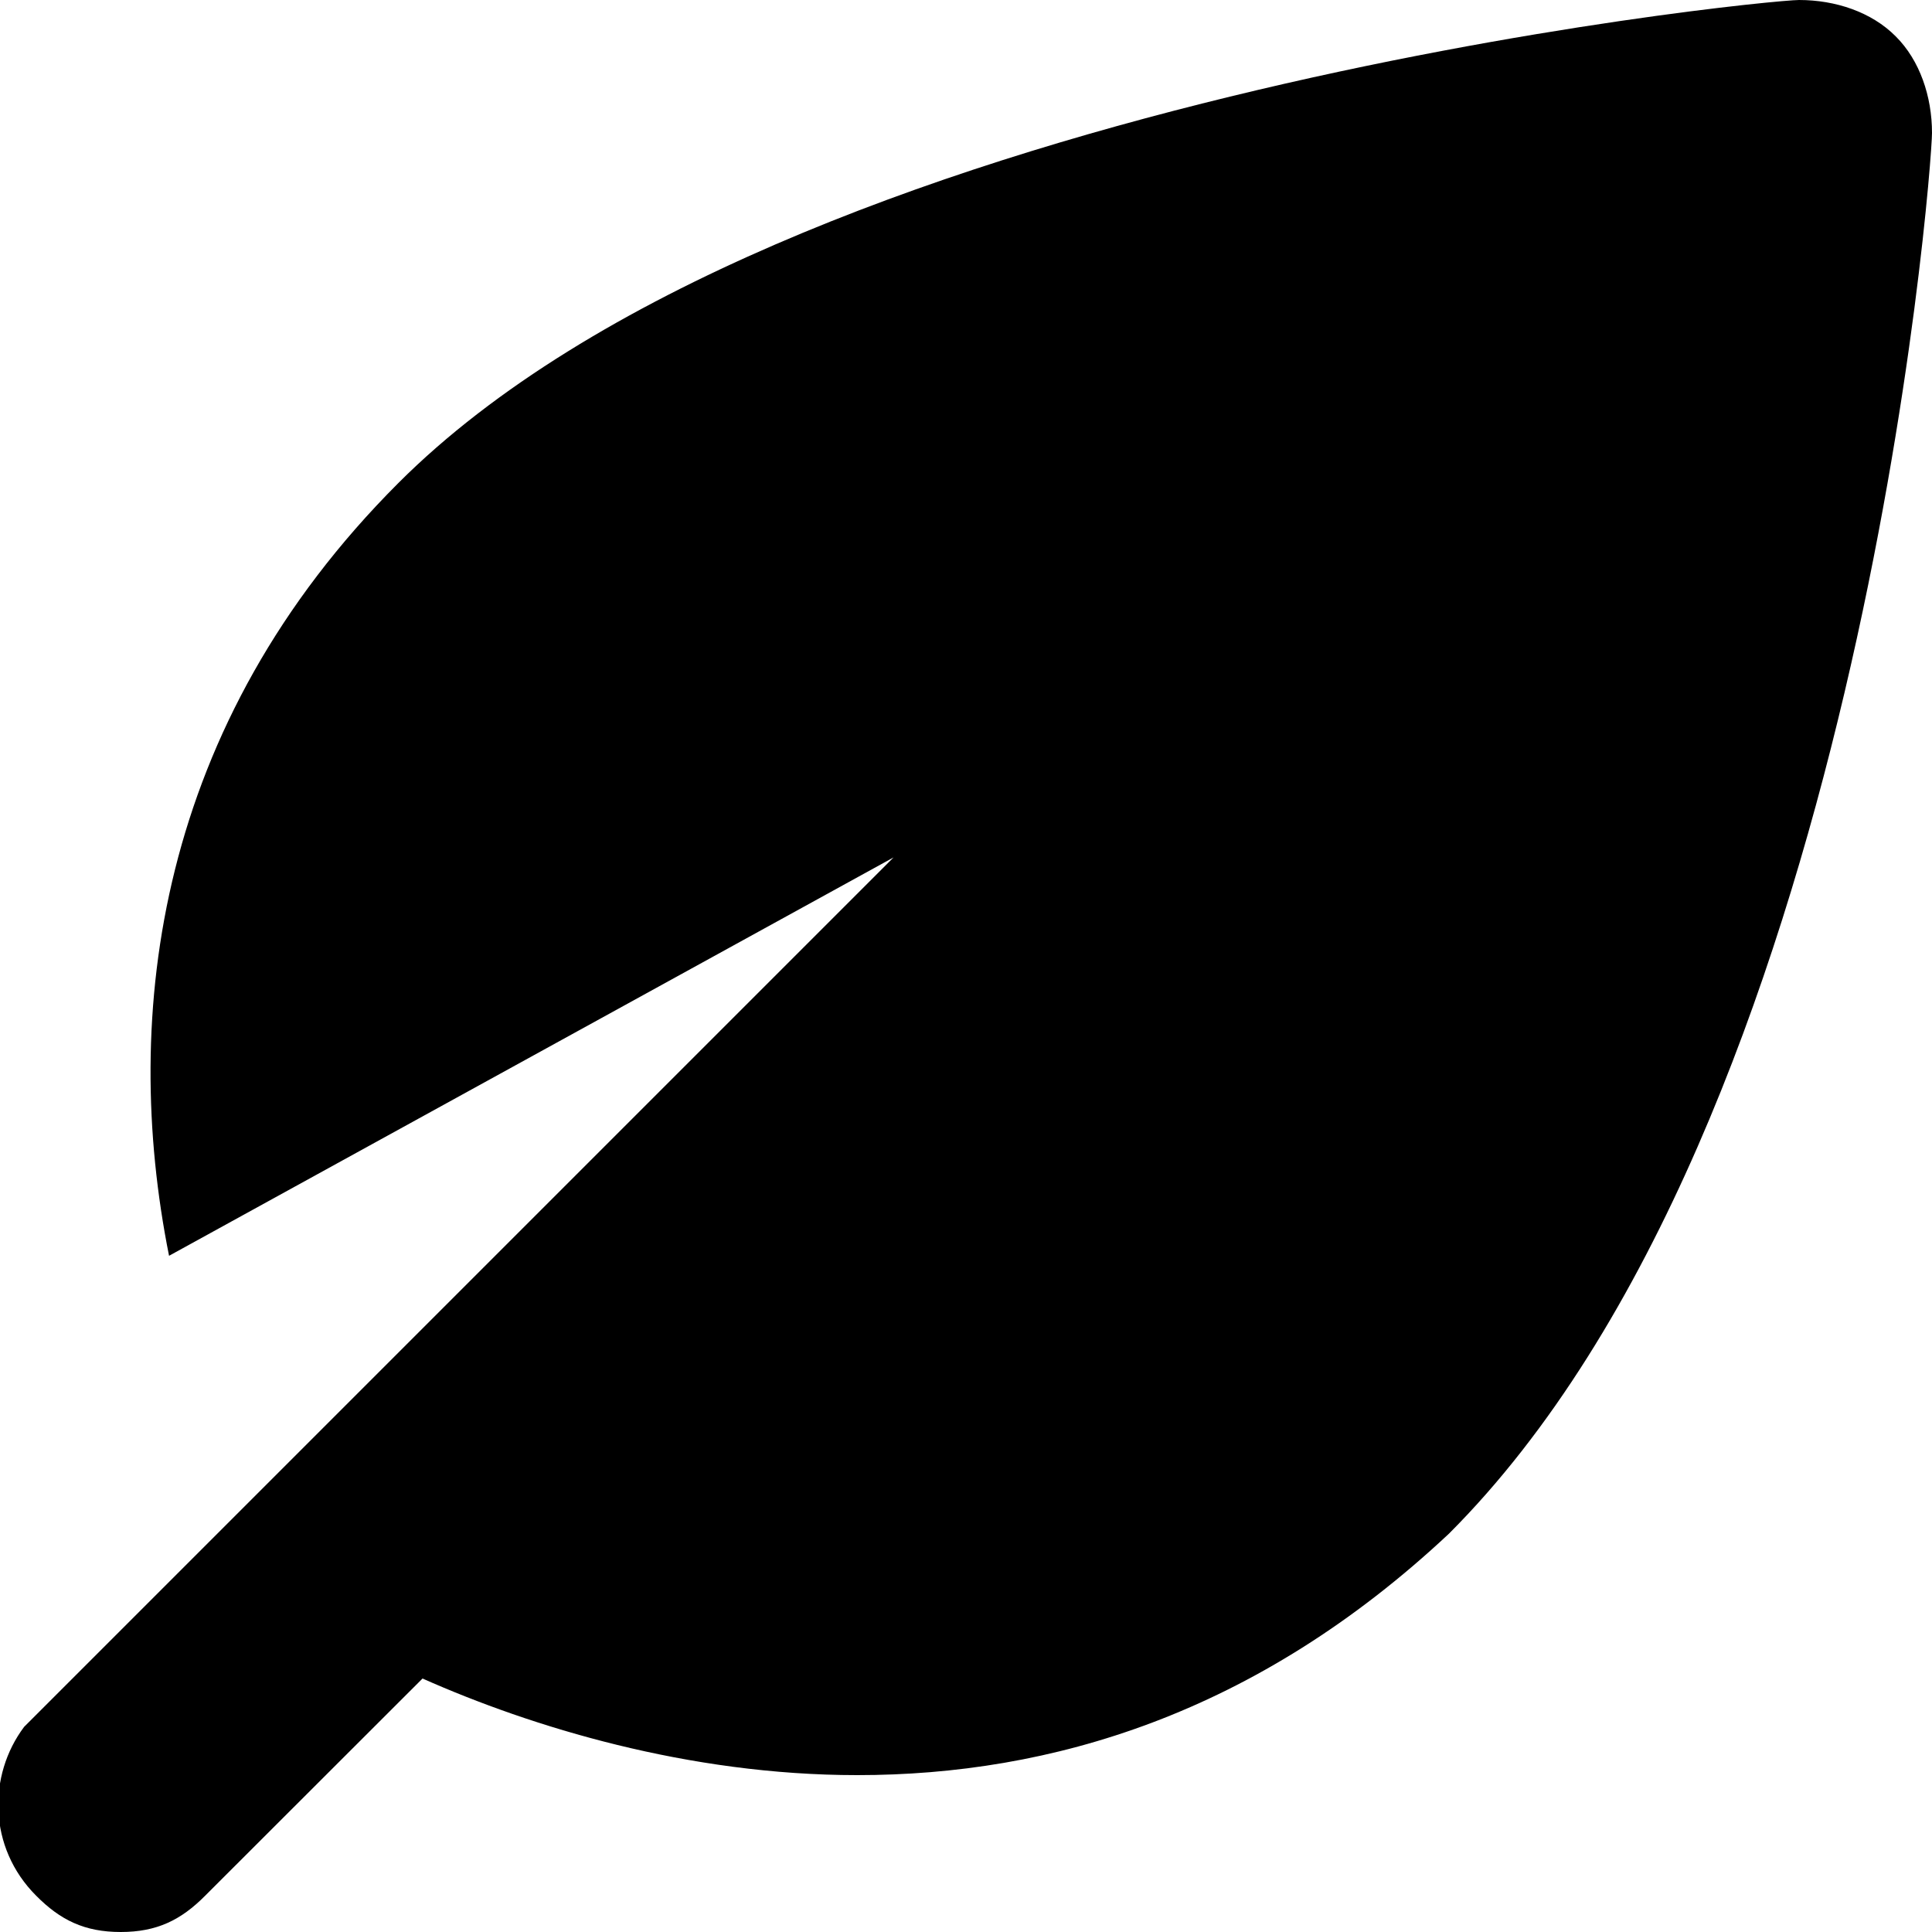 <svg width="10" height="10" viewBox="0 0 10 10" fill="none" xmlns="http://www.w3.org/2000/svg">
<path d="M0.187 9.812C0.312 9.938 0.437 10 0.625 10C0.812 10 0.937 9.938 1.062 9.812L2.187 8.688C2.75 8.938 3.562 9.188 4.437 9.188C5.437 9.188 6.5 8.875 7.5 7.938C9.625 5.812 10 0.875 10 0.688C10 0.5 9.937 0.312 9.812 0.188C9.687 0.062 9.5 0 9.312 0C9.125 0 4.062 0.5 2.062 2.5C0.812 3.75 0.625 5.25 0.875 6.5L4.625 4.438L0.125 8.938C-0.063 9.188 -0.063 9.562 0.187 9.812Z" fill="black"/>
</svg>
